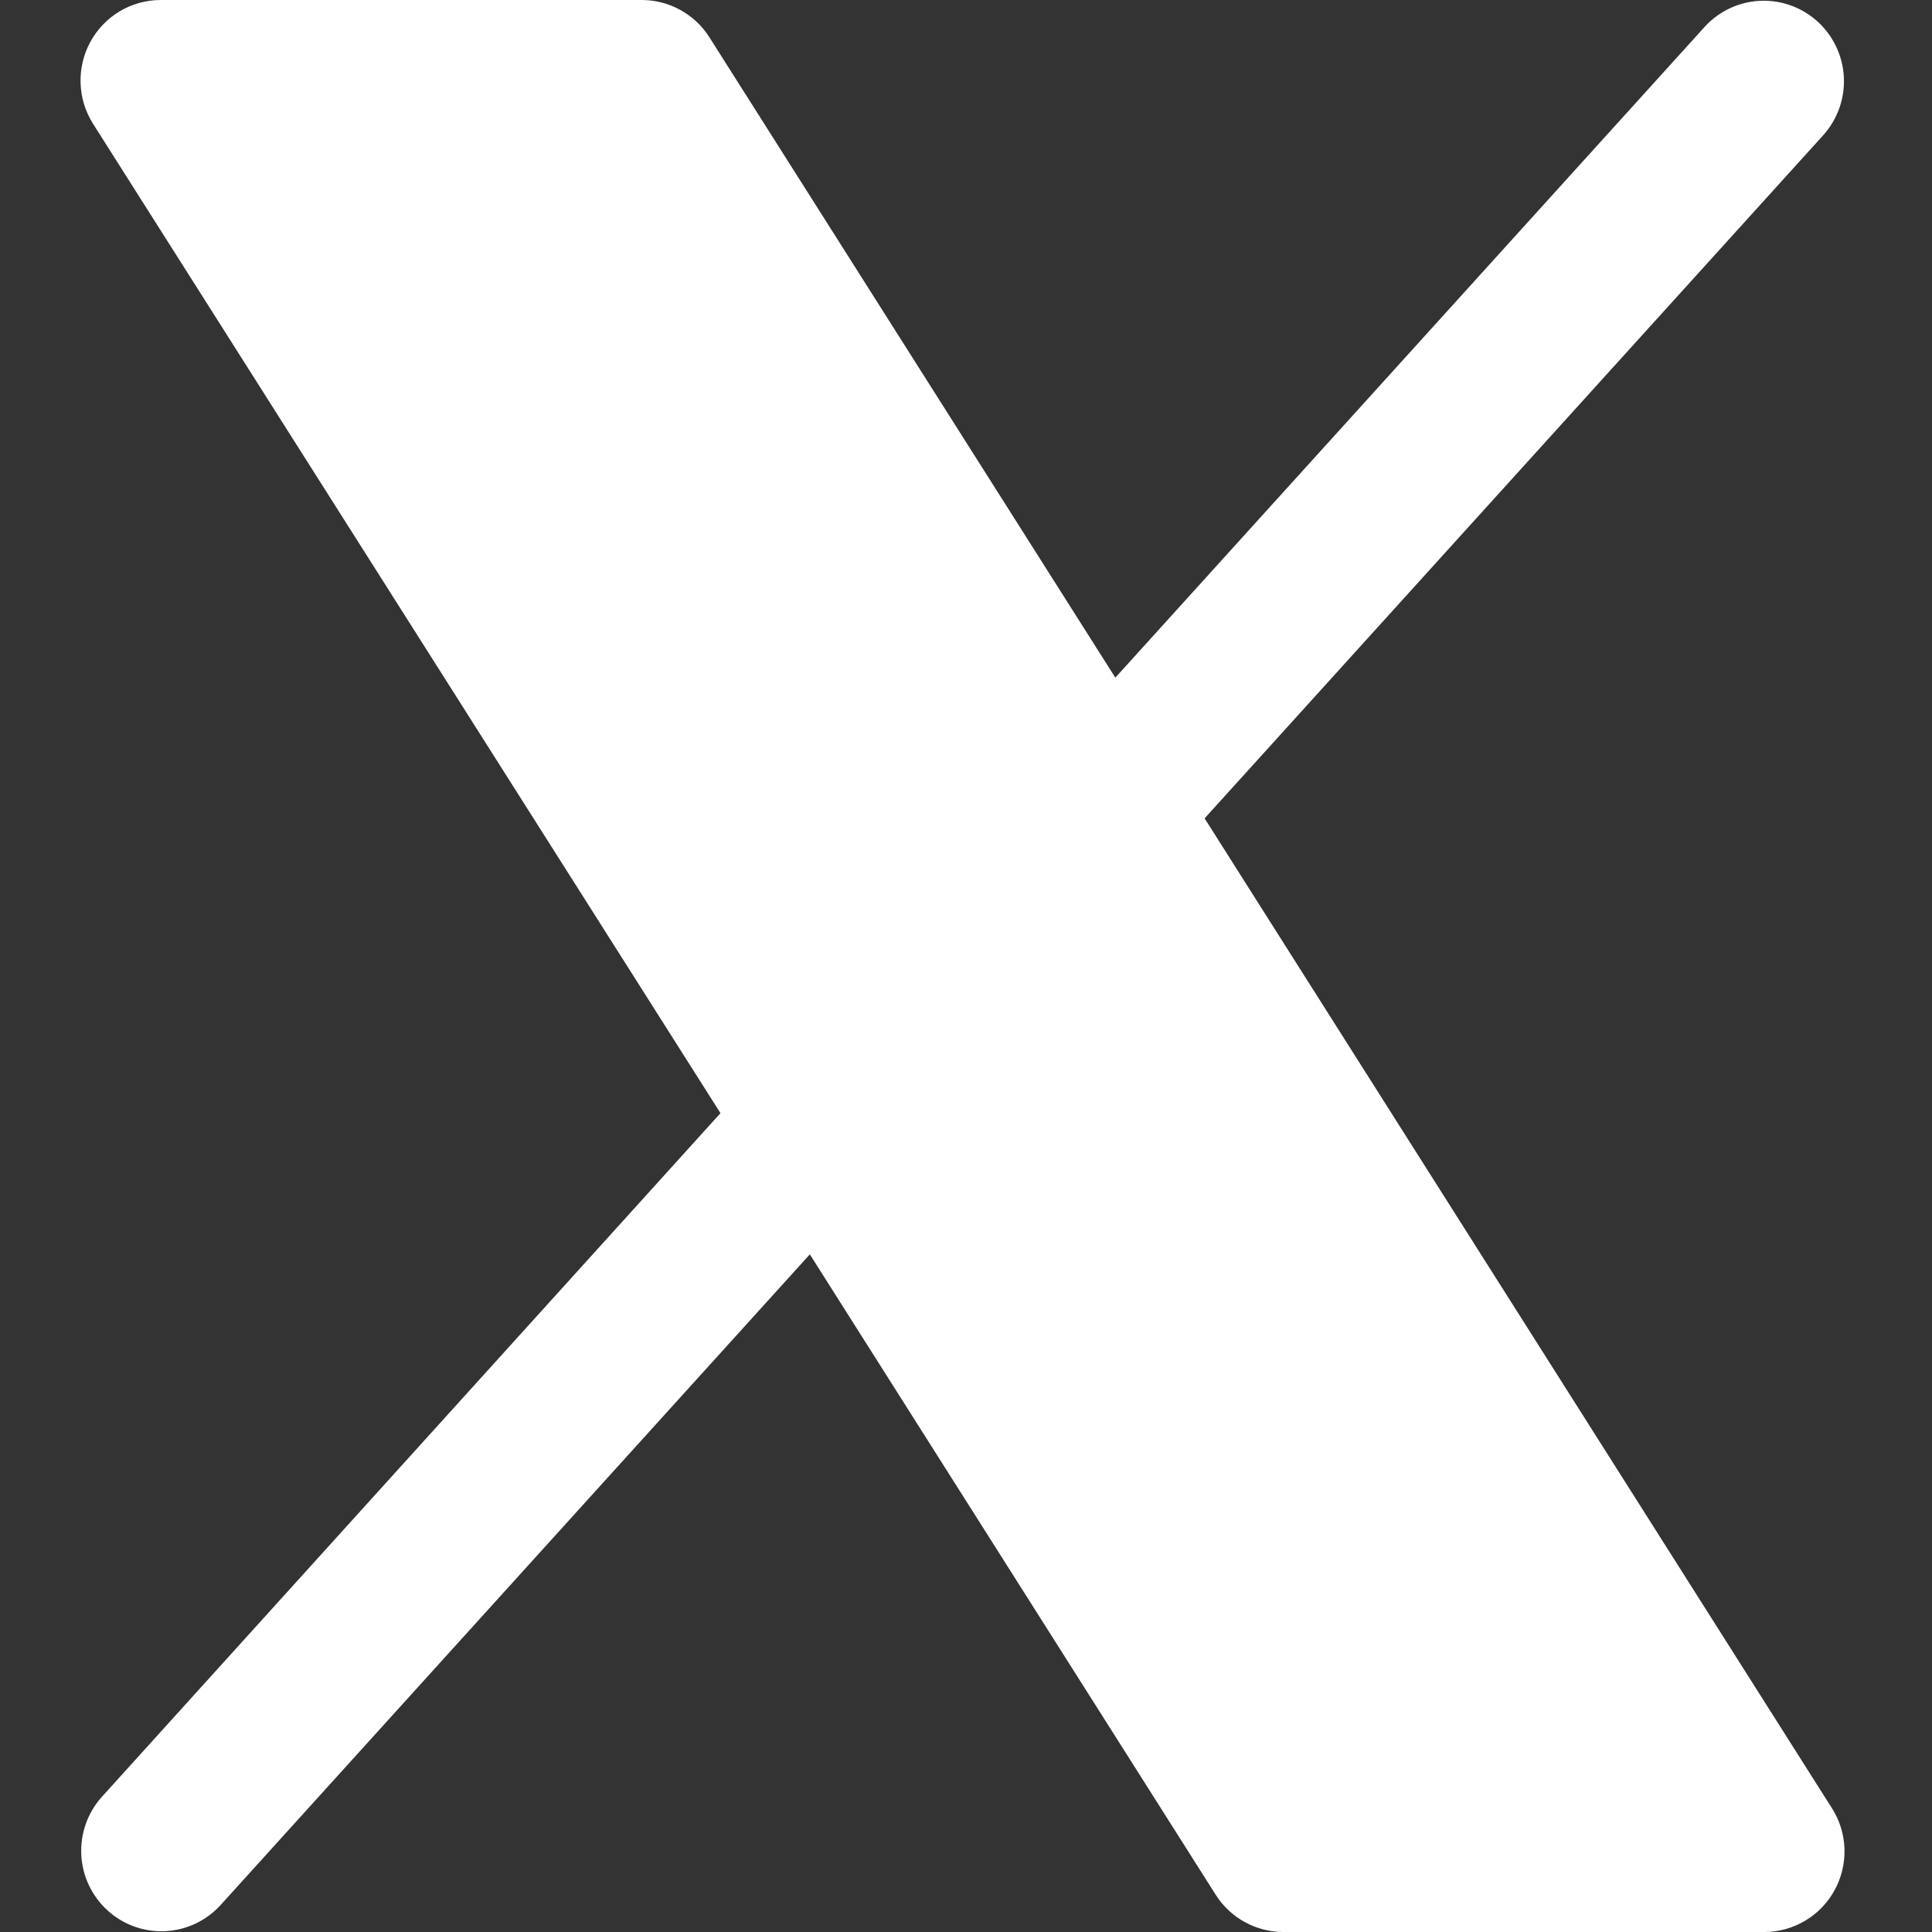 <svg width="24" height="24" viewBox="0 0 24 24" fill="none" xmlns="http://www.w3.org/2000/svg">
<rect x="0" y="0" width="24" height="24" fill="#333333" stroke="none"/>
<path d="M22.79 23.481C22.704 23.638 22.578 23.769 22.424 23.86C22.271 23.951 22.096 24 21.918 24H15.941C15.774 24 15.609 23.957 15.462 23.876C15.315 23.795 15.191 23.678 15.101 23.536L10.06 15.582L2.734 23.672C2.555 23.865 2.308 23.979 2.046 23.99C1.784 24.001 1.529 23.908 1.335 23.731C1.141 23.554 1.024 23.308 1.01 23.045C0.996 22.782 1.086 22.524 1.259 22.328L8.95 13.828L1.156 1.538C1.06 1.386 1.006 1.212 1.001 1.033C0.995 0.854 1.037 0.676 1.123 0.519C1.209 0.362 1.335 0.231 1.489 0.139C1.643 0.048 1.818 -8.70794e-05 1.997 1.18294e-07H7.973C8.141 5.21628e-05 8.306 0.043 8.452 0.124C8.599 0.205 8.724 0.322 8.813 0.464L13.855 8.418L21.181 0.328C21.36 0.135 21.607 0.021 21.868 0.01C22.13 -0.001 22.386 0.092 22.58 0.269C22.774 0.446 22.89 0.692 22.905 0.955C22.919 1.218 22.829 1.476 22.655 1.673L14.964 10.166L22.758 22.464C22.854 22.615 22.907 22.789 22.913 22.968C22.918 23.147 22.876 23.324 22.79 23.481Z" fill="white"/>
</svg>
